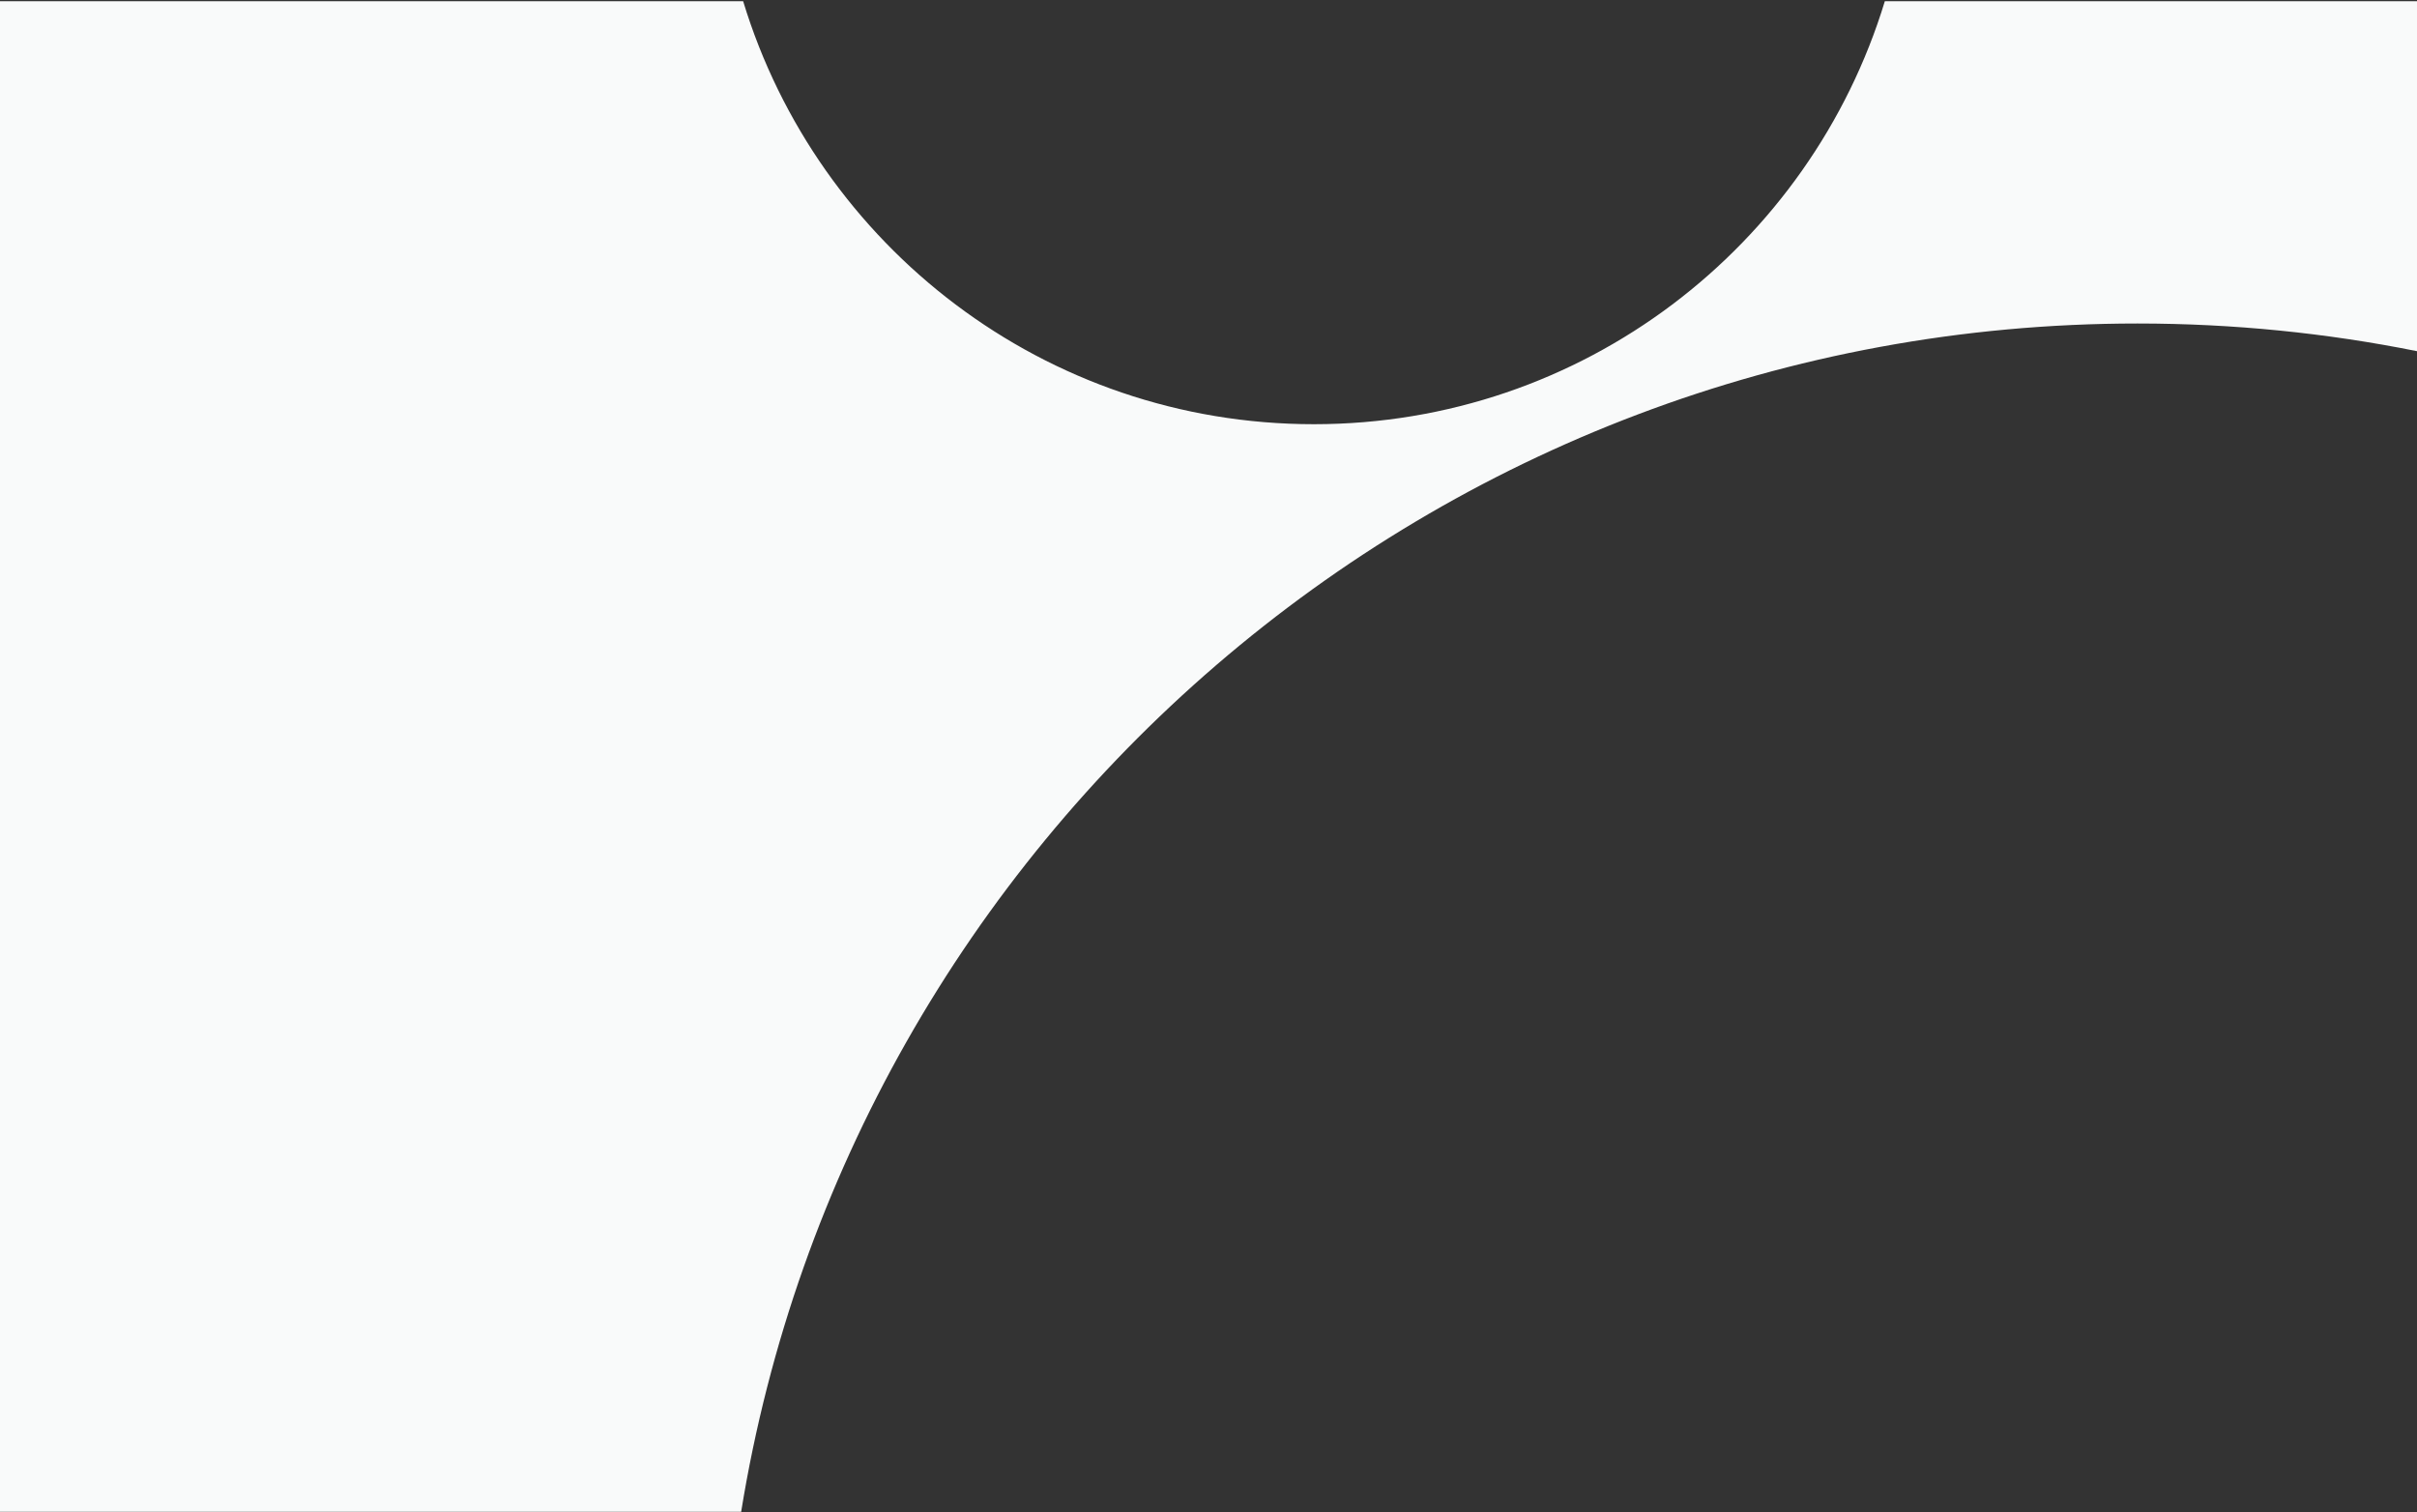 <svg width="1440" height="901" viewBox="0 0 1440 901" fill="none" xmlns="http://www.w3.org/2000/svg">
<rect x="0" y="0" width="1440" height="901" fill="#333333" stroke="none"/>
<path fill-rule="evenodd" clip-rule="evenodd" d="M442.757 0.746H0V900.746H441.566C506.547 499.32 854.314 192.746 1273.46 192.746C1330.47 192.746 1386.17 198.419 1440 209.231V0.746H1122.94C1078.55 146.599 943.044 252.746 782.802 252.746C622.561 252.746 487.125 146.599 442.757 0.746Z" fill="#F9FAFA"/>
</svg>
